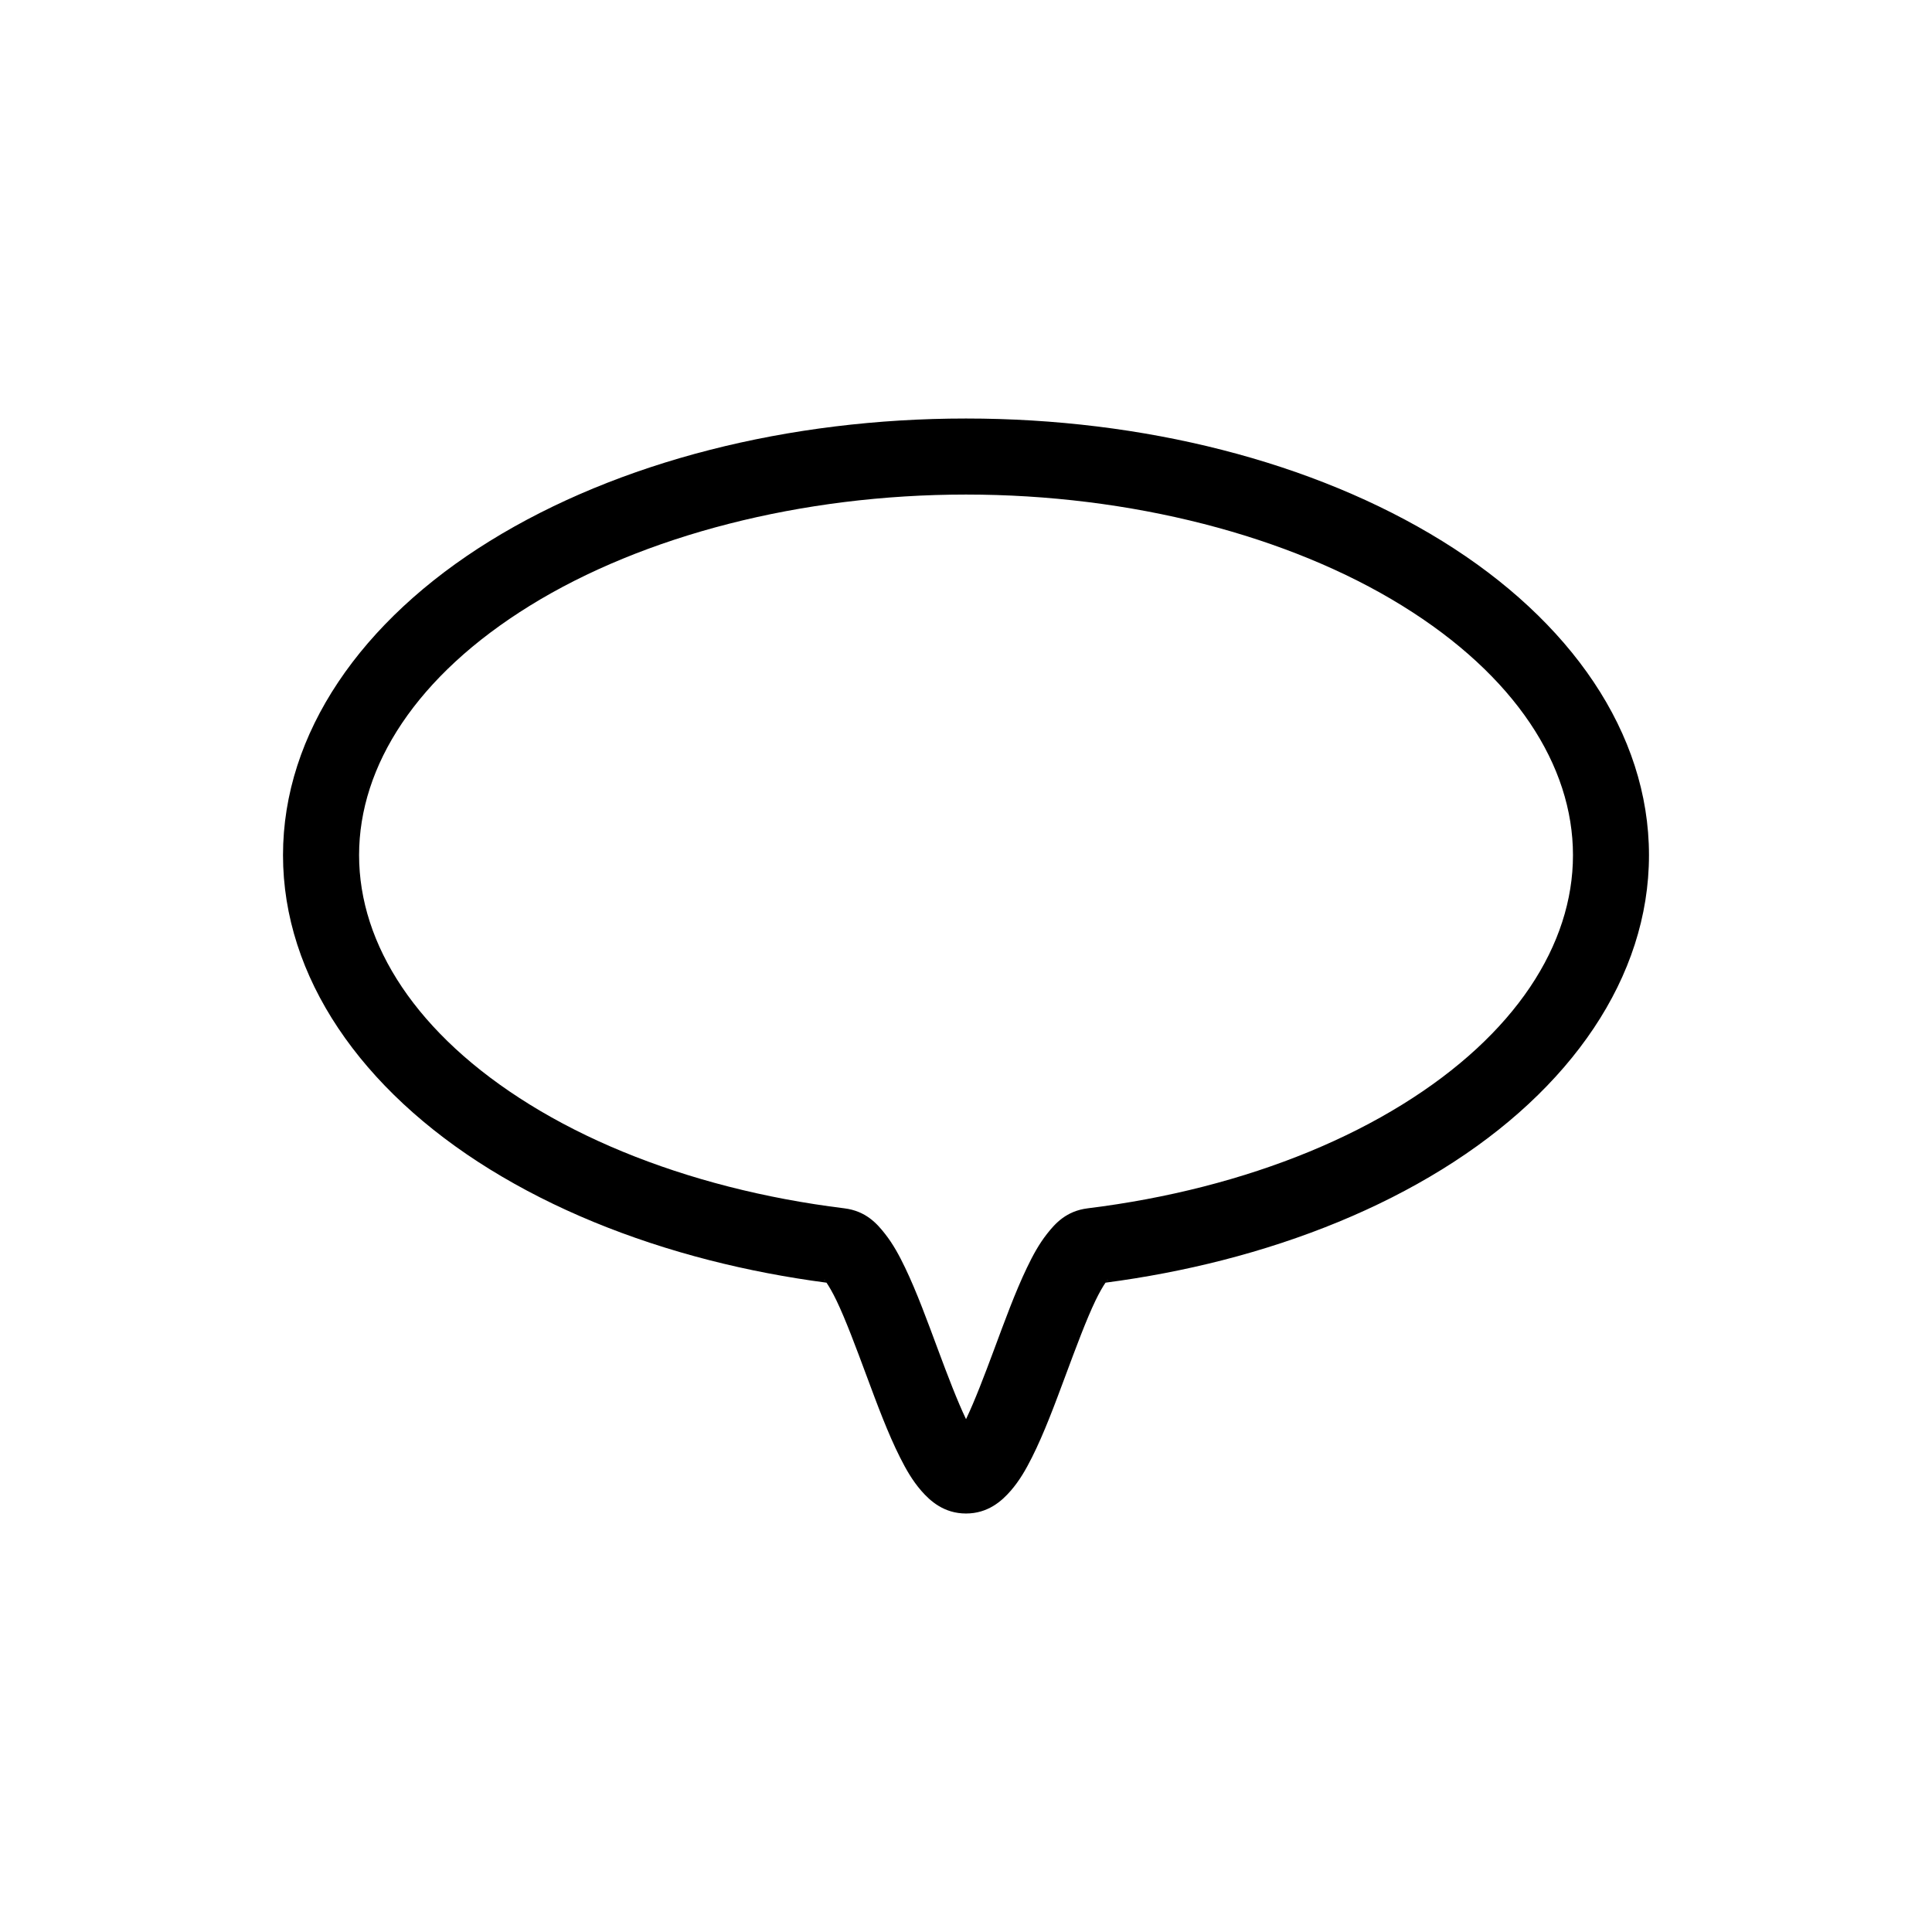 <?xml version="1.0" encoding="UTF-8"?>
<!-- Uploaded to: ICON Repo, www.iconrepo.com, Generator: ICON Repo Mixer Tools -->
<svg fill="#000000" width="800px" height="800px" version="1.1" viewBox="144 144 512 512" xmlns="http://www.w3.org/2000/svg">
 <path d="m400 254.91c-46.98 0-92.074 11.379-126.16 32.445-34.086 21.066-54.84 50.934-54.84 83.27 0 32.336 20.758 62.203 54.84 83.27 8.52 5.266 17.734 9.918 27.492 13.938 9.758 4.019 20.059 7.414 30.758 10.152 10 2.559 20.355 4.543 30.941 5.938 0.648 0.941 1.621 2.598 2.644 4.727 2.422 5.039 5.184 12.453 7.984 19.988 2.801 7.535 5.633 15.191 8.863 21.602 1.613 3.207 3.269 6.113 5.621 8.824 2.352 2.711 6.035 6.031 11.855 6.031s9.504-3.32 11.855-6.031c2.352-2.711 4.008-5.621 5.621-8.824 3.227-6.414 6.059-14.066 8.863-21.602 2.801-7.535 5.562-14.949 7.984-19.988 1.023-2.129 1.996-3.785 2.644-4.727 10.586-1.395 20.941-3.379 30.941-5.938 10.703-2.738 21.004-6.133 30.758-10.152 9.758-4.019 18.969-8.672 27.492-13.938 34.086-21.066 54.84-50.934 54.84-83.27 0-32.336-20.758-62.203-54.84-83.27-34.086-21.066-79.18-32.445-126.16-32.445zm0 20.152c43.684 0 85.539 10.879 115.57 29.438 30.023 18.555 45.285 42.426 45.285 66.125 0 23.699-15.258 47.57-45.285 66.125-7.508 4.641-15.746 8.809-24.574 12.449-8.828 3.637-18.238 6.742-28.078 9.262-9.84 2.519-20.109 4.453-30.645 5.754-5.723 0.707-8.66 4.043-10.812 6.781-2.148 2.738-3.738 5.684-5.297 8.926-3.117 6.488-5.922 14.195-8.707 21.688-2.59 6.961-5.168 13.719-7.449 18.48-2.281-4.758-4.859-11.52-7.449-18.48-2.789-7.496-5.594-15.203-8.707-21.688-1.559-3.242-3.148-6.188-5.297-8.926-2.148-2.738-5.09-6.074-10.812-6.781-10.539-1.301-20.805-3.234-30.645-5.754s-19.25-5.625-28.078-9.262c-8.828-3.637-17.07-7.809-24.574-12.449-30.023-18.555-45.285-42.426-45.285-66.125 0-23.699 15.258-47.57 45.285-66.125 30.023-18.555 71.883-29.438 115.57-29.438zm-37.582 208.12c0.02-0.008 0.121 0.062 0.266 0.25-0.207-0.137-0.289-0.242-0.266-0.25zm75.164 0c0.023 0.008-0.062 0.113-0.266 0.25 0.148-0.188 0.246-0.258 0.266-0.25z"/>
</svg>
